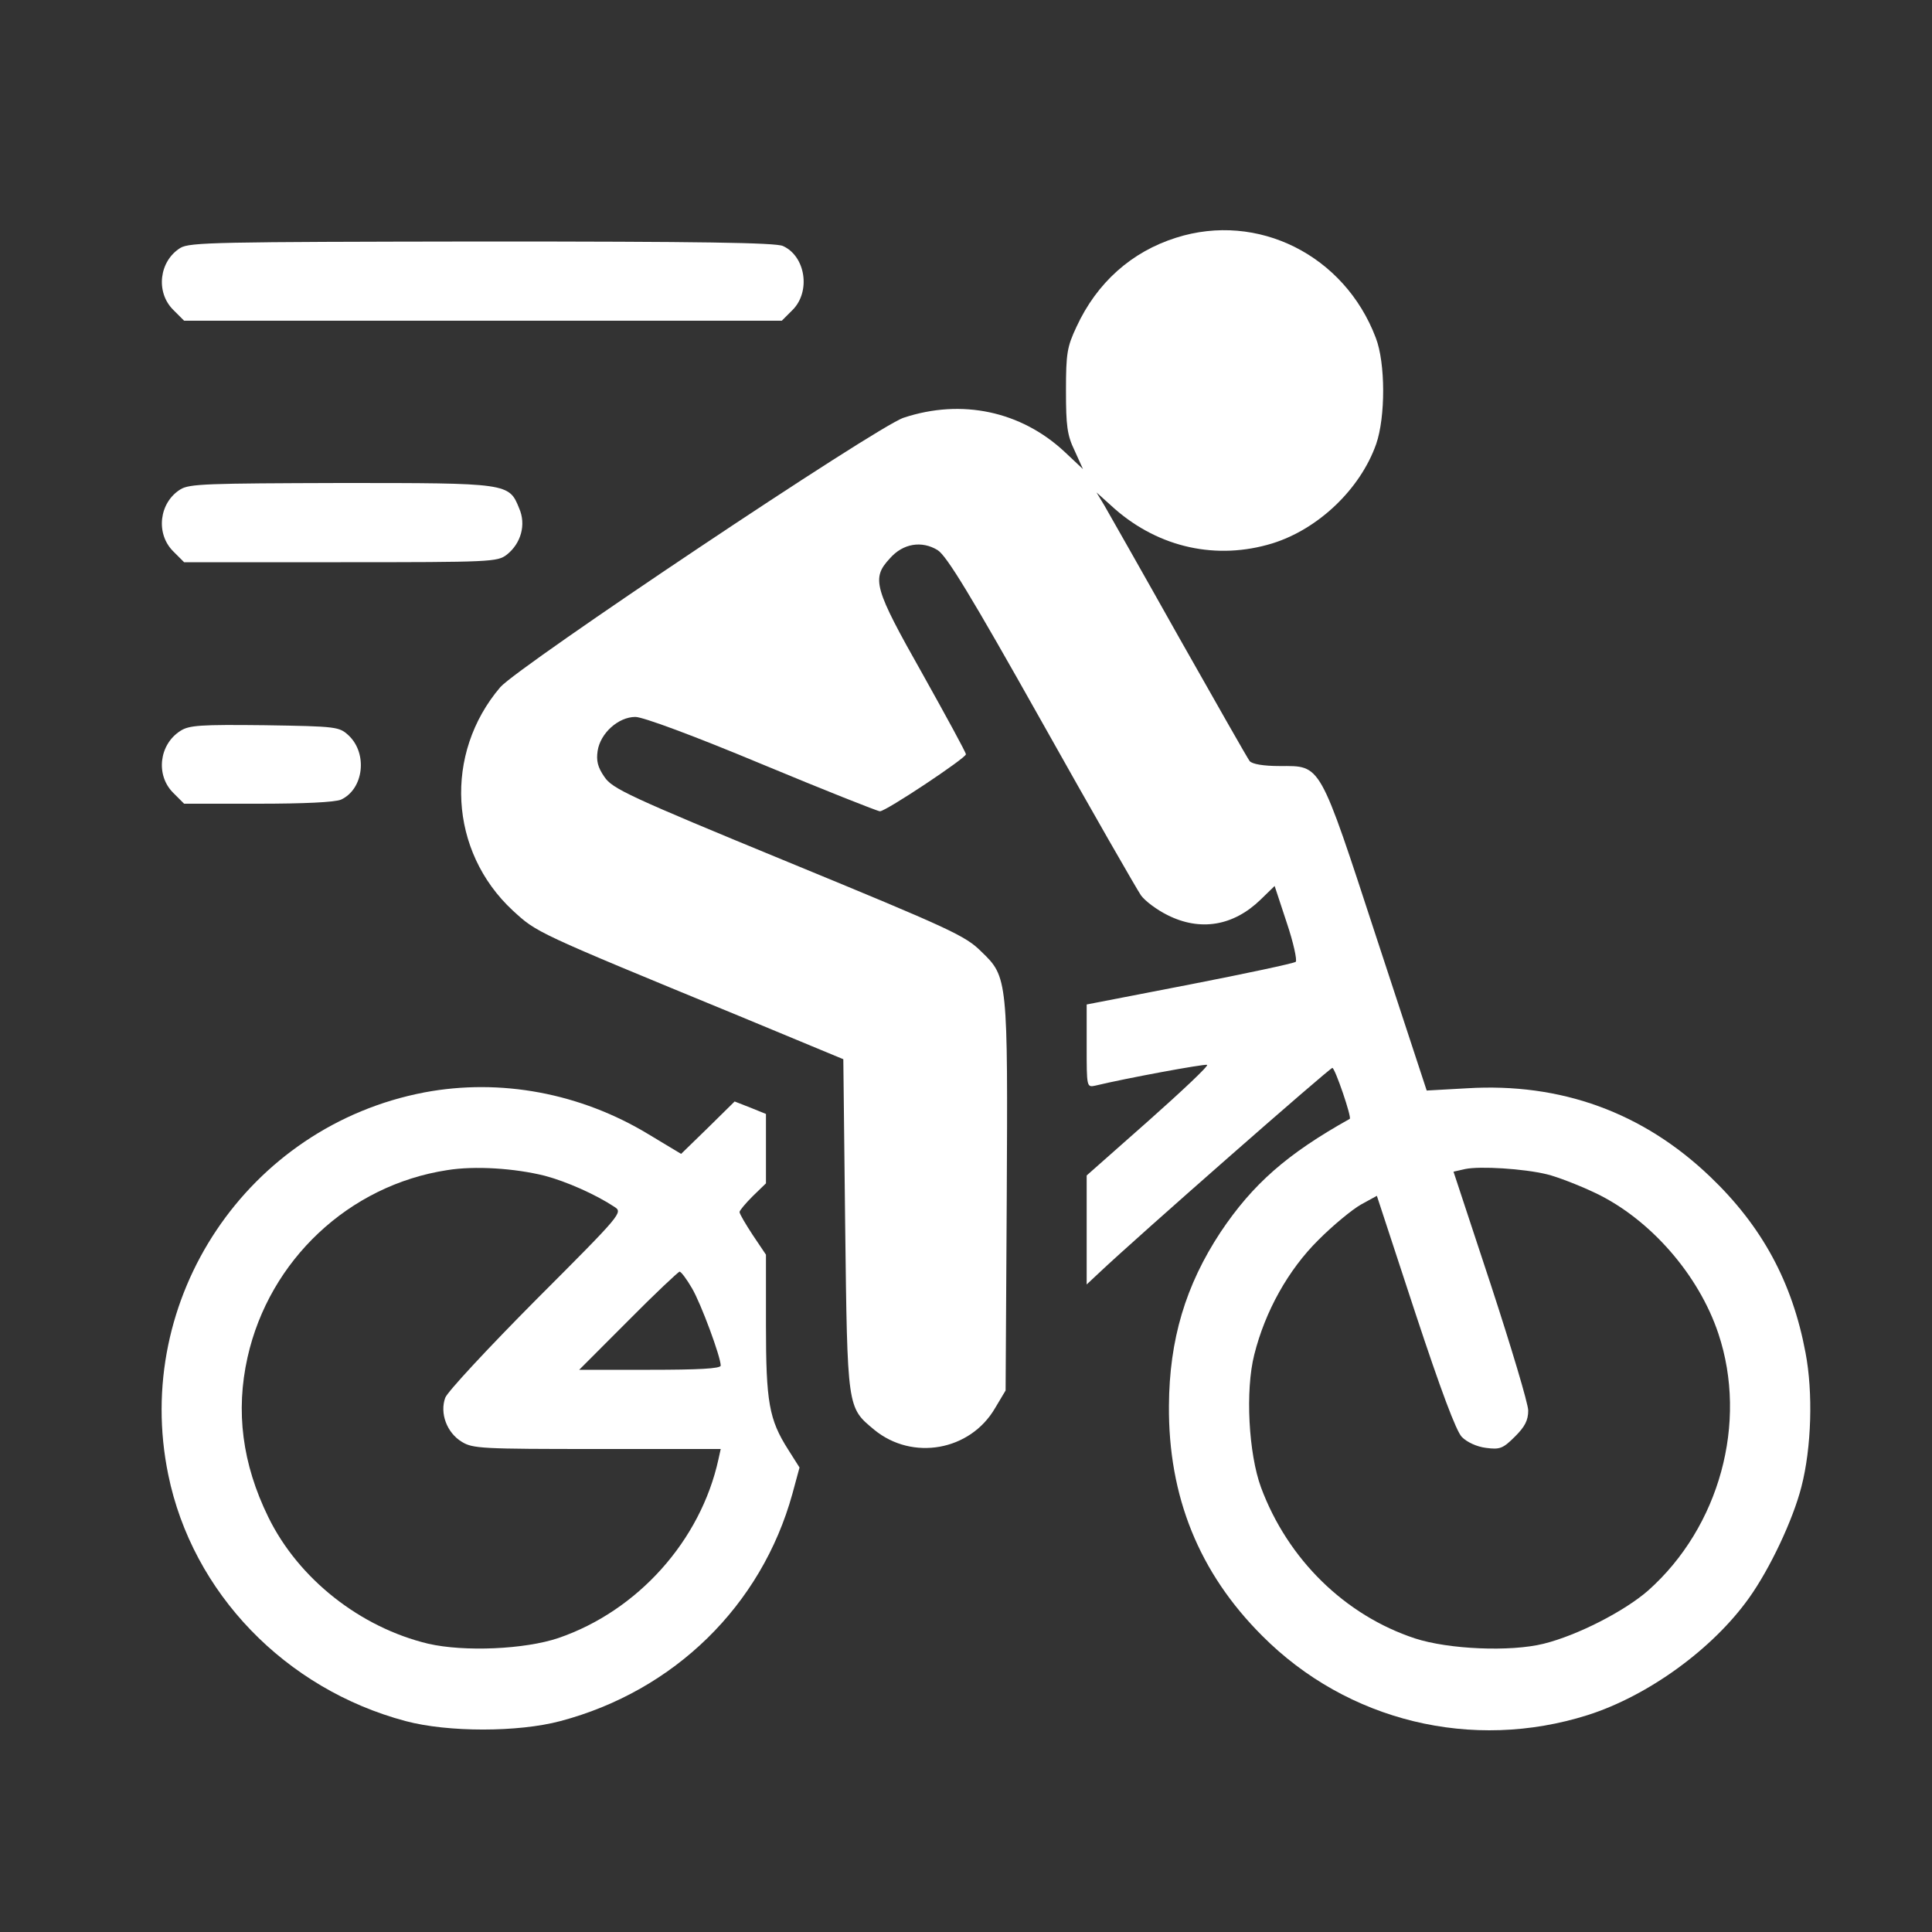 <svg xmlns="http://www.w3.org/2000/svg" fill="none" viewBox="0 0 24 24" height="24" width="24">
<rect x="0" y="0" width="24" height="24" fill="#333333" stroke="none"/>
<path fill="white" d="M14.61 2.953C14.057 3.127 13.626 3.511 13.373 4.059C13.256 4.308 13.242 4.388 13.242 4.852C13.242 5.288 13.256 5.405 13.349 5.597L13.453 5.827L13.223 5.611C12.684 5.109 11.948 4.95 11.226 5.189C10.893 5.297 6.445 8.274 6.215 8.536C5.512 9.361 5.577 10.575 6.37 11.311C6.674 11.588 6.627 11.569 9.187 12.623L10.476 13.158L10.499 15.216C10.527 17.513 10.523 17.48 10.86 17.761C11.334 18.15 12.051 18.023 12.36 17.494L12.492 17.273L12.506 14.911C12.52 12.164 12.52 12.136 12.191 11.822C11.995 11.625 11.812 11.541 9.796 10.711C7.804 9.891 7.607 9.797 7.509 9.652C7.424 9.53 7.406 9.45 7.424 9.328C7.457 9.108 7.682 8.906 7.893 8.906C7.987 8.906 8.61 9.136 9.463 9.492C10.242 9.816 10.902 10.078 10.931 10.078C11.006 10.078 11.999 9.417 11.999 9.37C11.999 9.347 11.756 8.902 11.46 8.372C10.856 7.303 10.823 7.186 11.053 6.938C11.216 6.75 11.451 6.713 11.648 6.834C11.76 6.905 12.06 7.397 12.937 8.958C13.565 10.078 14.123 11.049 14.174 11.123C14.226 11.194 14.371 11.302 14.502 11.367C14.91 11.573 15.323 11.503 15.66 11.175L15.834 11.006L15.984 11.461C16.068 11.709 16.115 11.93 16.096 11.948C16.073 11.967 15.477 12.094 14.779 12.23L13.499 12.478V12.994C13.499 13.505 13.499 13.509 13.607 13.486C13.973 13.397 14.962 13.214 14.995 13.228C15.018 13.238 14.69 13.547 14.268 13.922L13.499 14.602V15.277V15.956L13.654 15.811C14.104 15.384 16.518 13.266 16.551 13.266C16.584 13.266 16.795 13.884 16.767 13.899C15.988 14.334 15.562 14.709 15.163 15.305C14.727 15.966 14.526 16.641 14.521 17.461C14.512 18.591 14.896 19.538 15.679 20.32C16.738 21.384 18.29 21.759 19.724 21.305C20.474 21.066 21.276 20.484 21.726 19.852C21.988 19.486 22.274 18.877 22.378 18.469C22.504 17.981 22.523 17.297 22.429 16.805C22.265 15.928 21.89 15.234 21.243 14.616C20.409 13.819 19.392 13.448 18.224 13.519L17.723 13.547L17.104 11.663C16.382 9.455 16.415 9.516 15.899 9.516C15.693 9.516 15.557 9.492 15.524 9.455C15.501 9.427 15.107 8.733 14.648 7.922C14.193 7.111 13.771 6.37 13.72 6.281L13.621 6.117L13.851 6.324C14.404 6.806 15.117 6.961 15.806 6.75C16.378 6.572 16.898 6.075 17.095 5.517C17.212 5.18 17.212 4.509 17.09 4.195C16.701 3.169 15.623 2.63 14.61 2.953ZM19.218 14.588C19.335 14.616 19.607 14.719 19.823 14.822C20.498 15.145 21.102 15.834 21.346 16.566C21.716 17.672 21.36 18.97 20.474 19.758C20.179 20.016 19.593 20.316 19.176 20.419C18.763 20.522 17.995 20.489 17.578 20.353C16.71 20.067 15.998 19.373 15.665 18.478C15.51 18.056 15.468 17.273 15.581 16.828C15.716 16.289 16.003 15.774 16.378 15.403C16.56 15.22 16.799 15.024 16.907 14.963L17.104 14.855L17.578 16.299C17.901 17.278 18.088 17.775 18.159 17.85C18.224 17.916 18.346 17.972 18.459 17.986C18.632 18.009 18.67 17.995 18.82 17.845C18.942 17.724 18.984 17.644 18.984 17.522C18.984 17.438 18.773 16.734 18.52 15.961L18.056 14.555L18.201 14.522C18.384 14.484 18.927 14.517 19.218 14.588Z"></path>
<path fill="white" d="M2.24 3.08C1.977 3.244 1.931 3.628 2.151 3.848L2.287 3.984H5.999H9.712L9.848 3.848C10.073 3.619 10.007 3.183 9.726 3.056C9.637 3.014 8.695 3 5.985 3C2.699 3.005 2.357 3.009 2.24 3.08Z"></path>
<path fill="white" d="M2.24 6.08C1.977 6.244 1.931 6.628 2.151 6.848L2.287 6.984H4.232C6.107 6.984 6.177 6.98 6.295 6.891C6.473 6.75 6.538 6.516 6.449 6.314C6.323 6 6.313 6 4.232 6C2.577 6.005 2.352 6.009 2.24 6.08Z"></path>
<path fill="white" d="M2.24 9.08C1.977 9.248 1.931 9.628 2.151 9.848L2.287 9.984H3.206C3.777 9.984 4.162 9.966 4.237 9.933C4.518 9.802 4.57 9.361 4.331 9.136C4.213 9.028 4.19 9.023 3.29 9.009C2.488 9 2.348 9.009 2.24 9.08Z"></path>
<path fill="white" d="M5.273 13.57C3.079 13.988 1.64 16.13 2.09 18.319C2.39 19.786 3.543 20.981 5.039 21.38C5.564 21.52 6.436 21.52 6.961 21.38C8.376 21.005 9.459 19.945 9.843 18.558L9.932 18.23L9.792 18.009C9.553 17.634 9.515 17.419 9.515 16.458V15.586L9.351 15.342C9.262 15.206 9.187 15.08 9.187 15.056C9.187 15.037 9.262 14.948 9.351 14.859L9.515 14.7V14.269V13.838L9.318 13.758L9.126 13.683L8.793 14.011L8.461 14.334L8.057 14.091C7.214 13.58 6.22 13.392 5.273 13.57ZM6.768 14.606C7.036 14.677 7.396 14.836 7.631 14.991C7.739 15.061 7.734 15.07 6.661 16.144C6.07 16.739 5.559 17.288 5.531 17.363C5.461 17.555 5.55 17.798 5.737 17.911C5.873 17.995 5.986 18 7.42 18H8.953L8.925 18.127C8.704 19.139 7.921 20.011 6.937 20.348C6.52 20.489 5.77 20.522 5.32 20.419C4.476 20.217 3.707 19.613 3.332 18.844C3.009 18.183 2.925 17.531 3.075 16.861C3.346 15.652 4.336 14.723 5.554 14.536C5.896 14.48 6.393 14.512 6.768 14.606ZM8.596 16.003C8.709 16.195 8.953 16.856 8.953 16.964C8.953 17.002 8.667 17.016 8.076 17.016H7.195L7.804 16.406C8.137 16.069 8.428 15.797 8.442 15.797C8.461 15.797 8.531 15.891 8.596 16.003Z"></path>
</svg>
